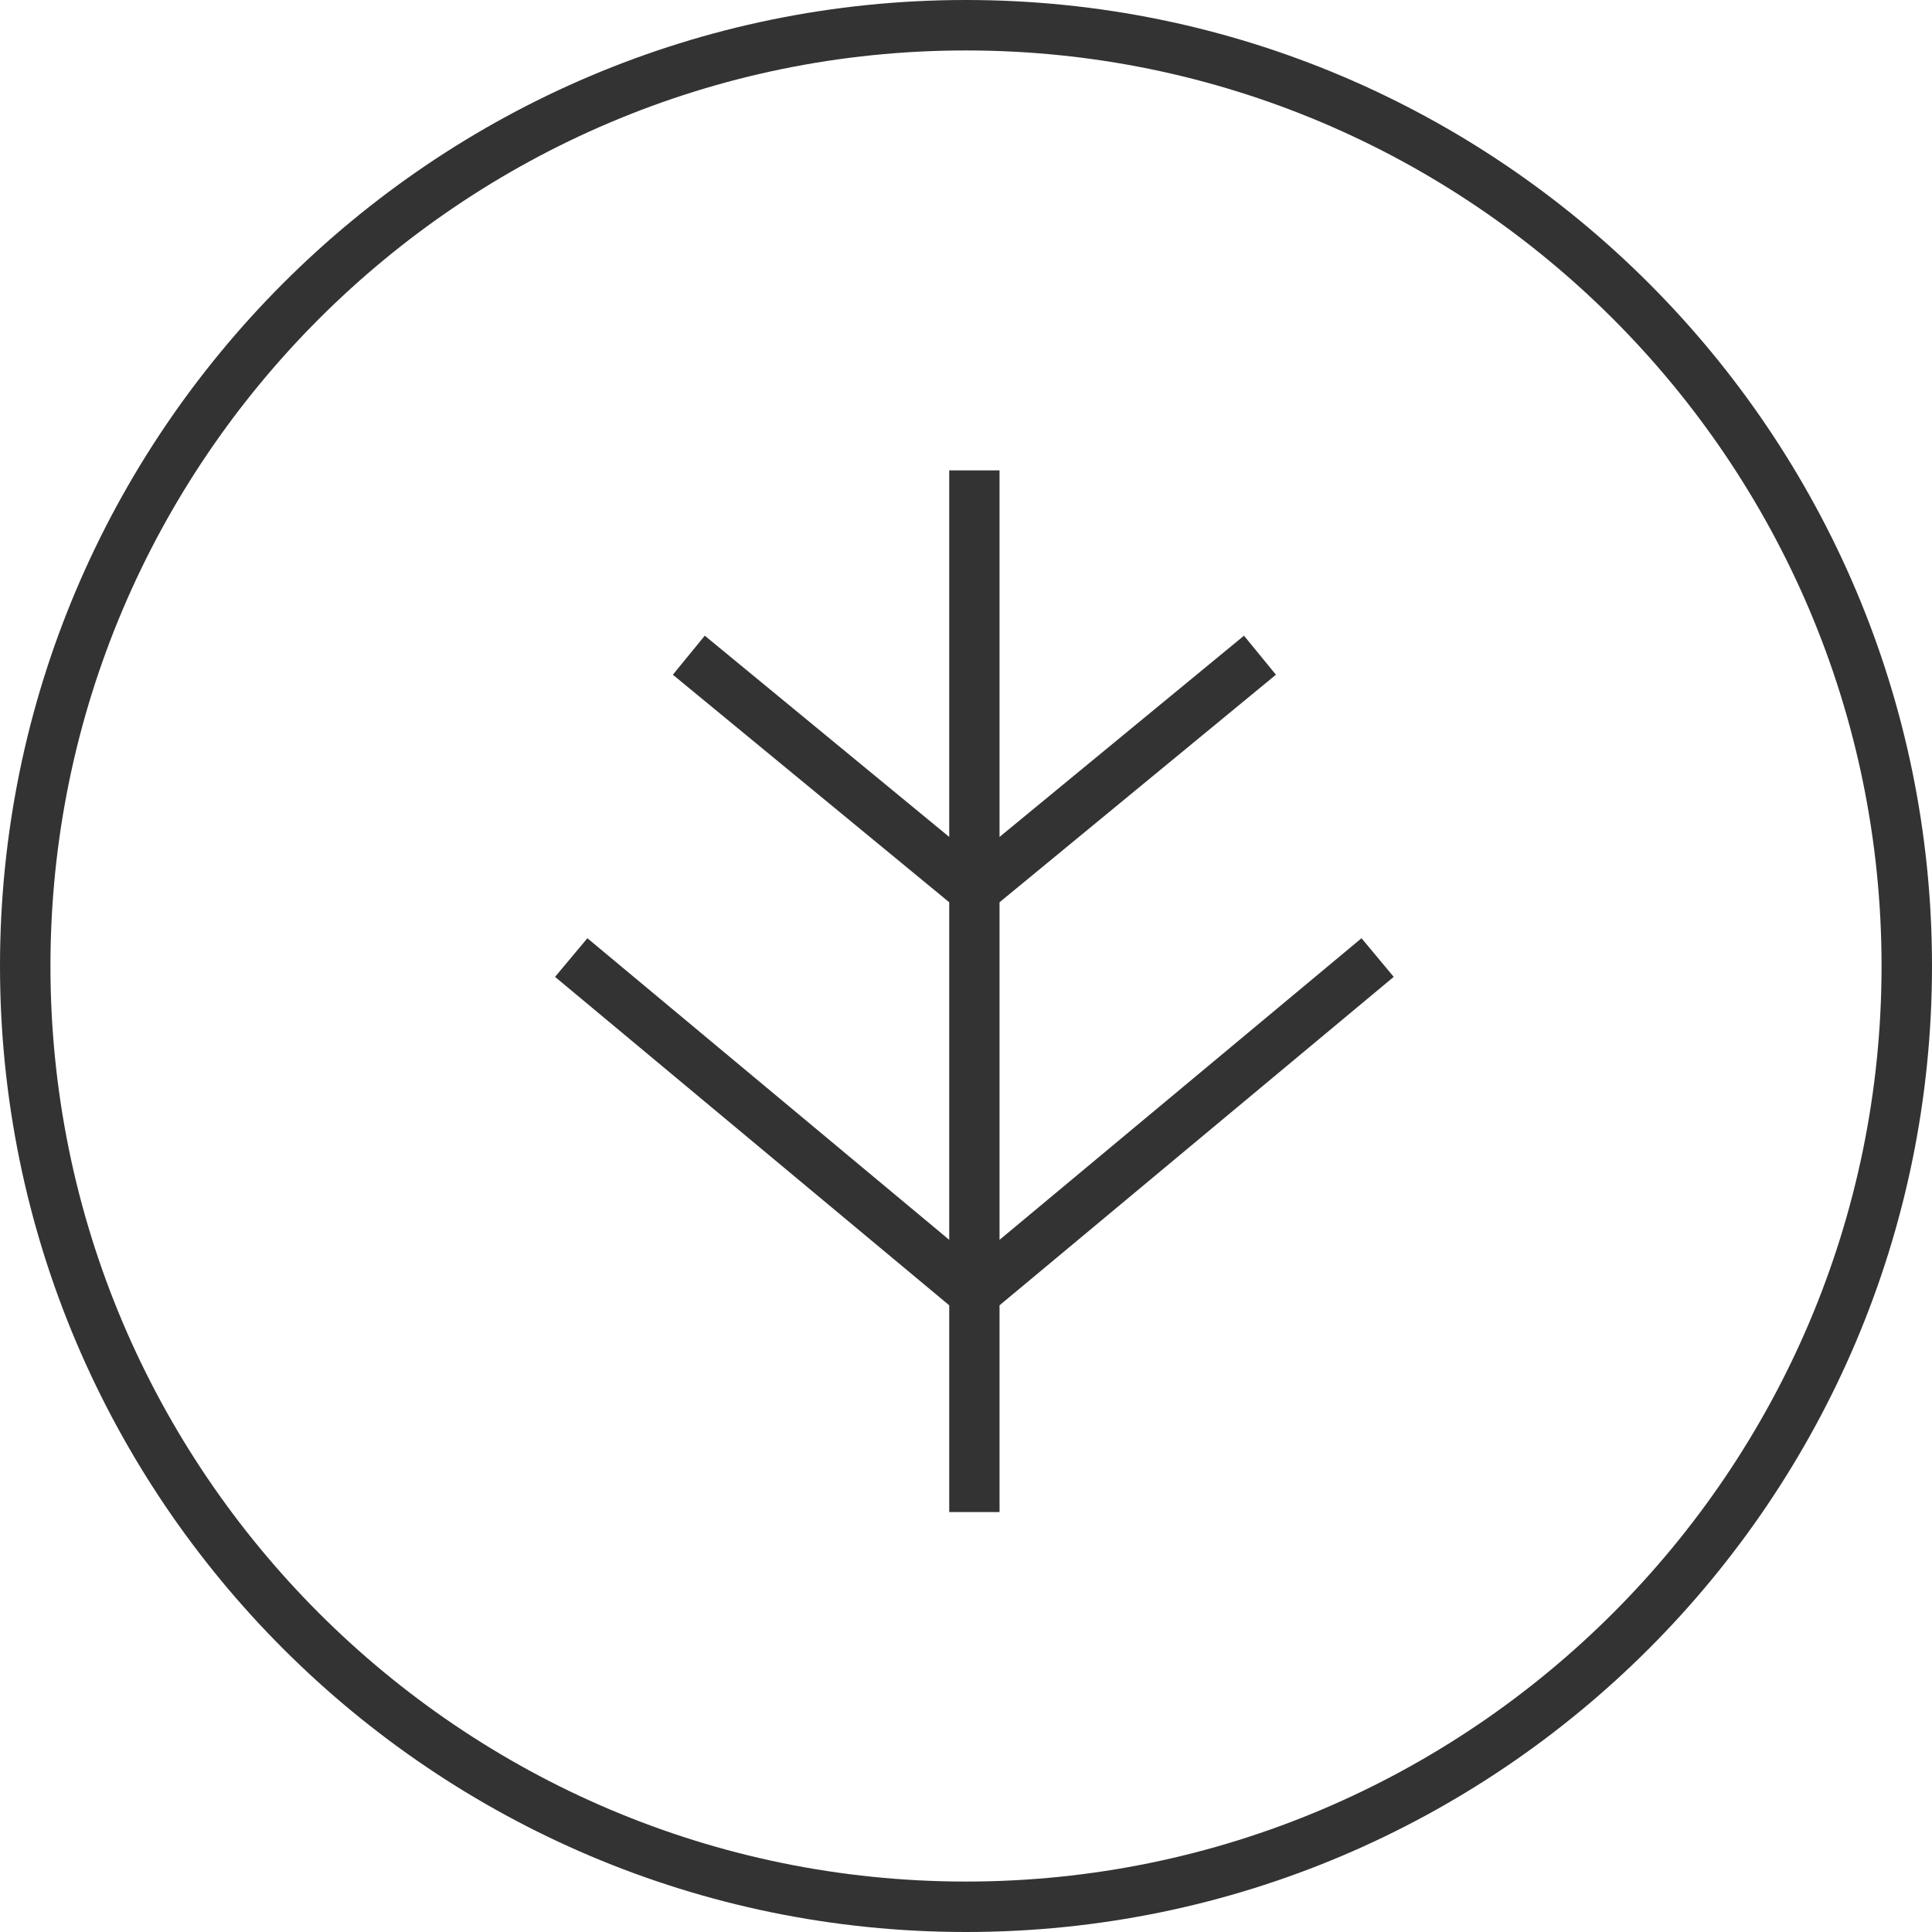 <svg viewBox="0 0 144 144" fill="currentColor" height="32" width="32" xmlns="http://www.w3.org/2000/svg" xmlns:xlink="http://www.w3.org/1999/xlink"><path fill="#333333" d="M72,0C32.29,0,0,32.29,0,72s32.29,72,72,72,72-32.29,72-72S111.71,0,72,0ZM72,140.24c-37.63,0-68.24-30.62-68.24-68.24S34.37,3.76,72,3.76s68.24,30.62,68.24,68.24-30.62,68.24-68.24,68.24Z"></path><polygon fill="#333333" points="103.88 72.81 74.5 97.29 74.5 112.7 70.75 112.7 70.75 97.29 41.37 72.81 43.78 69.93 70.75 92.41 70.75 67.25 50.15 50.29 52.53 47.38 70.75 62.38 70.75 35.06 74.5 35.06 74.5 62.38 92.72 47.38 95.1 50.29 74.5 67.25 74.5 92.41 101.48 69.93 103.88 72.81"></polygon></svg>